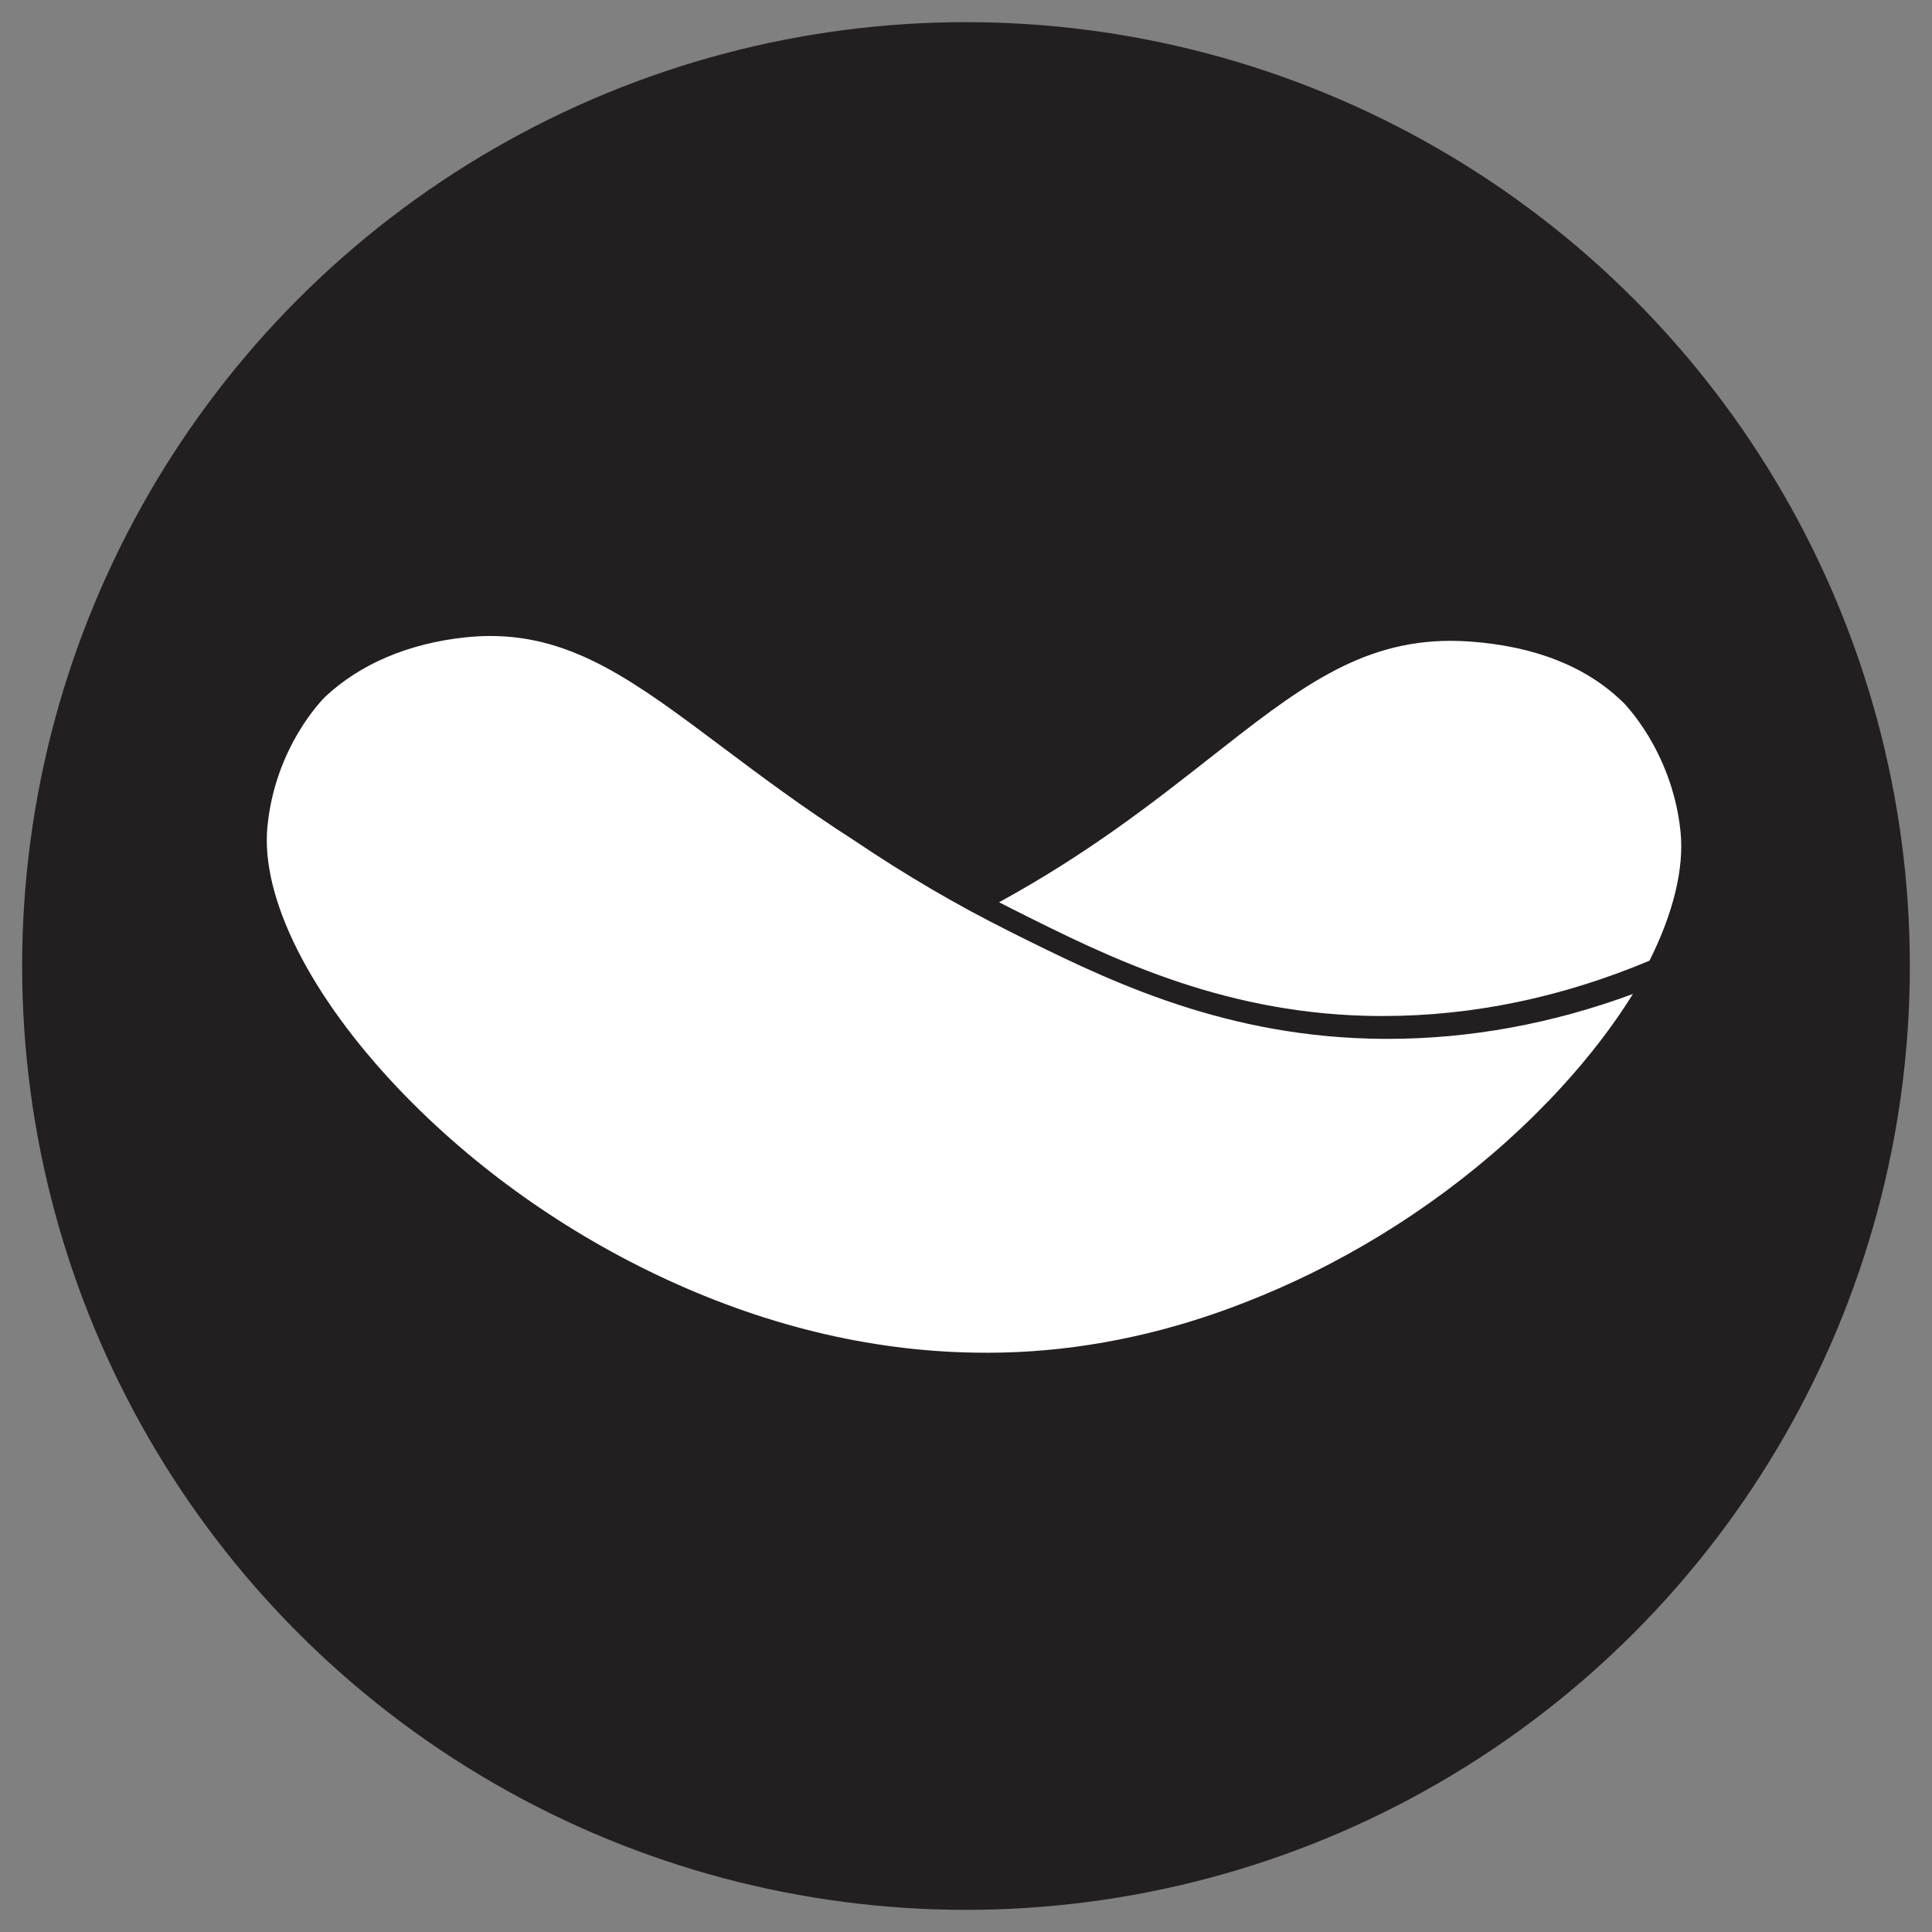 <?xml version="1.0" encoding="UTF-8"?>
<svg id="Layer_1" xmlns="http://www.w3.org/2000/svg" version="1.1" viewBox="0 0 1080 1080">
  <rect x="0" y="0" width="1080" height="1080" fill="#808080" stroke="none"/>
  <!-- Generator: Adobe Illustrator 30.0.0, SVG Export Plug-In . SVG Version: 2.1.1 Build 123)  -->
  <defs>
    <style>
      .st0 {
        fill: #231f20;
      }

      .st1 {
        fill: #fff;
      }
    </style>
  </defs>
  <circle class="st0" cx="540" cy="540" r="527.62"/>
  <path class="st1" d="M773.17,567.97c-3.28,0-6.59-.05-9.86-.13-82.62-2.25-144.97-33.44-195.06-58.5-3.23-1.62-6.45-3.26-9.75-4.98,49.92-27.32,86.08-55.72,118.1-80.88,48.22-37.88,83.06-65.25,134.3-65.25,3.5,0,7.1.13,10.72.39,36.42,2.6,65.21,14,85.56,33.87l.1.1c.87.77,2.19,2.26,4.42,4.97,2.43,2.97,6.14,7.86,10.01,14.3,6.82,11.37,15.44,29.86,17.75,53.4,1.99,20.24-4.02,45.03-17.37,71.76-48.86,20.53-98.95,30.94-148.9,30.94h0Z"/>
  <path class="st1" d="M550.99,756.18c-59.45,0-119.43-13.76-178.27-40.9-56.2-25.93-107.84-62.59-149.32-106.01-50.04-52.39-77.68-107.33-73.93-146.95,4.25-44.88,31.08-71.61,32.22-72.72,19.52-18.4,46.66-29.94,78.44-33.32,4.72-.5,9.43-.76,13.99-.76,46.87,0,81.6,26.06,129.68,62.12,21.12,15.85,45.03,33.78,74.02,52.38,28.55,19.23,56.76,35.75,86.17,50.46,51.45,25.74,115.48,57.77,201.51,60.11,3.4.09,6.85.14,10.25.14,45.93,0,92-8.44,137.06-25.09-10.82,17.42-24.15,34.83-39.73,51.86-38.55,42.13-86.99,78.19-140.06,104.27-12.12,5.96-24.56,11.42-36.96,16.24-41.69,16.37-84.22,25.7-126.4,27.74-6.17.3-12.45.45-18.66.45h0Z"/>
  <path class="st1" d="M537.71,577.71"/>
</svg>
